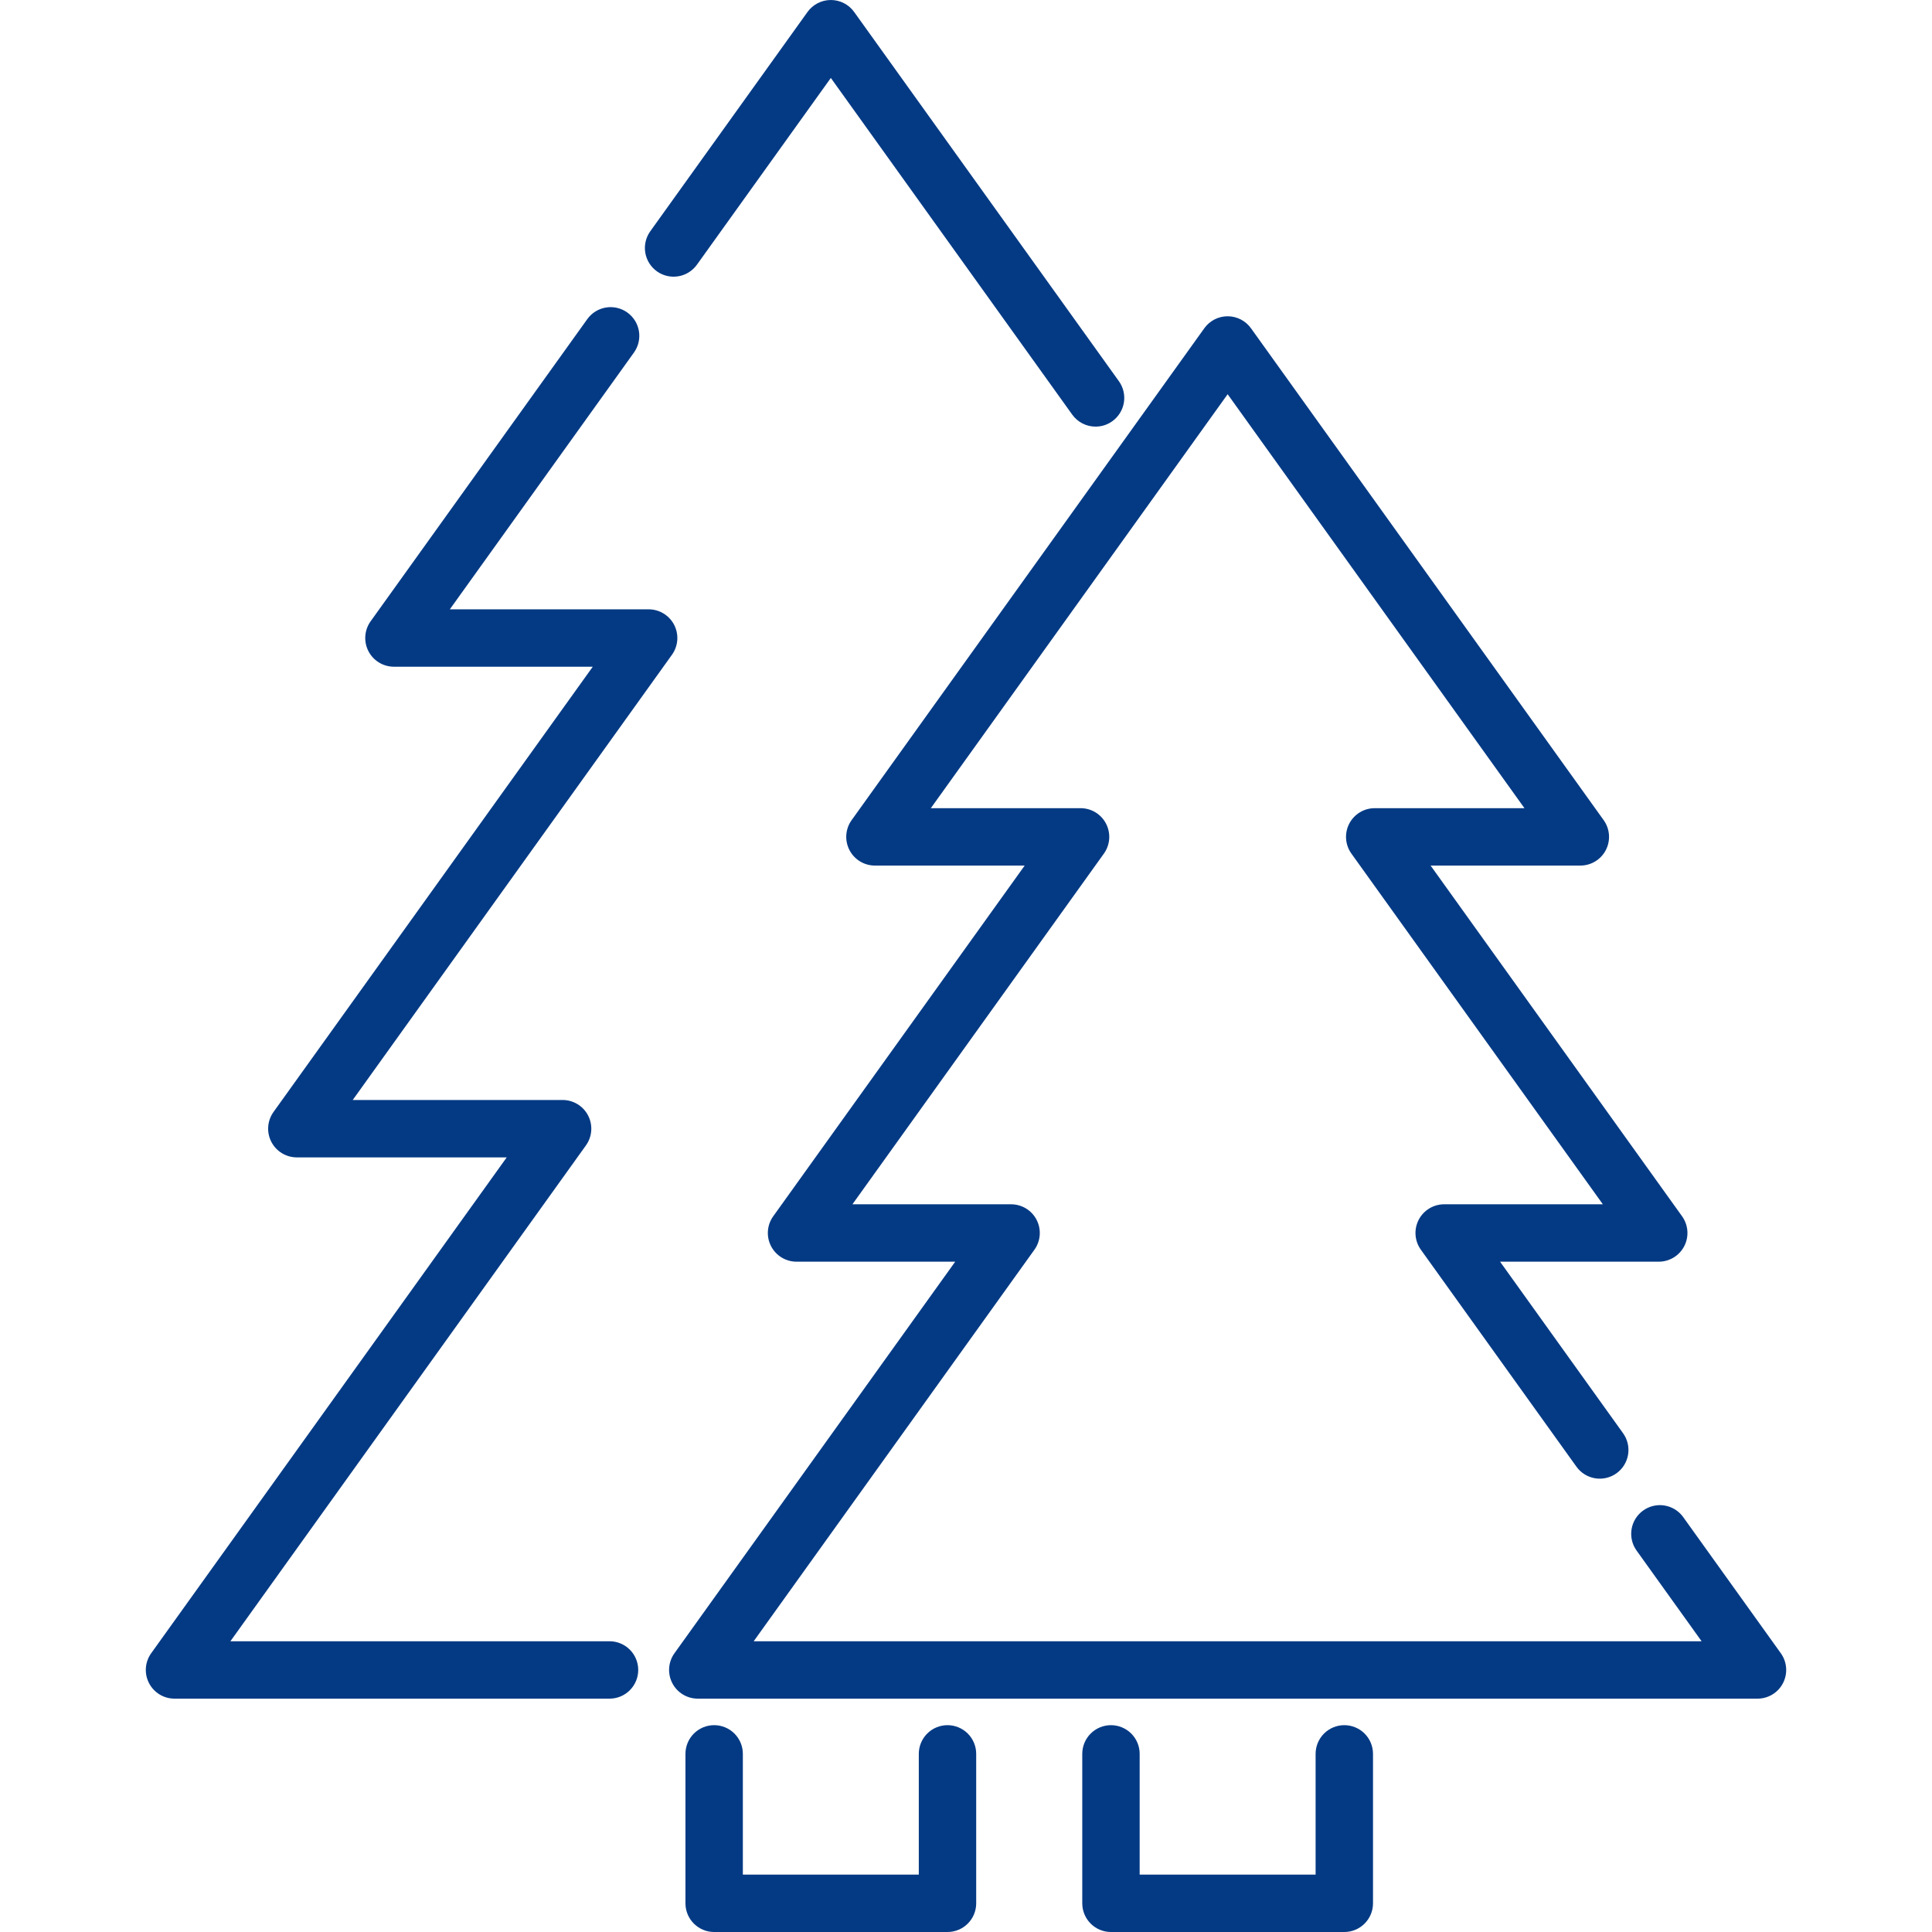 <svg xmlns="http://www.w3.org/2000/svg" width="512" height="512" viewBox="0 0 512 512" fill="none"><g clip-path="url(#clip0_6_278)"><path d="M356.256 457.187C354.238 457.187 352.304 457.988 350.877 459.414C349.451 460.841 348.65 462.775 348.65 464.793V496.789H302.023V464.793C302.023 462.775 301.221 460.841 299.795 459.414C298.368 457.988 296.434 457.187 294.417 457.187C292.399 457.187 290.465 457.988 289.038 459.414C287.612 460.841 286.811 462.775 286.811 464.793V504.395C286.811 508.595 290.216 512.001 294.417 512.001H356.255C360.455 512.001 363.861 508.596 363.861 504.395V464.793C363.861 463.794 363.664 462.805 363.282 461.882C362.9 460.959 362.34 460.121 361.633 459.414C360.927 458.708 360.089 458.148 359.166 457.766C358.243 457.383 357.254 457.187 356.256 457.187ZM251.097 457.187C249.079 457.187 247.145 457.988 245.718 459.414C244.292 460.841 243.491 462.775 243.491 464.793V496.789H196.864V464.793C196.864 462.775 196.062 460.841 194.636 459.414C193.209 457.988 191.275 457.187 189.258 457.187C187.24 457.187 185.306 457.988 183.879 459.414C182.453 460.841 181.652 462.775 181.652 464.793V504.395C181.652 508.595 185.057 512.001 189.258 512.001H251.096C255.296 512.001 258.702 508.596 258.702 504.395V464.793C258.702 463.794 258.505 462.805 258.123 461.882C257.741 460.959 257.181 460.121 256.474 459.414C255.768 458.708 254.93 458.148 254.007 457.766C253.084 457.383 252.095 457.187 251.097 457.187ZM178.666 165.608C178.027 164.364 177.057 163.32 175.863 162.591C174.67 161.862 173.298 161.477 171.9 161.477H119.21L168.001 93.431C169.176 91.791 169.652 89.752 169.324 87.762C168.996 85.772 167.891 83.994 166.252 82.819C164.612 81.643 162.573 81.167 160.583 81.495C158.593 81.823 156.815 82.928 155.64 84.568L98.218 164.651C97.403 165.787 96.917 167.127 96.814 168.521C96.711 169.916 96.995 171.312 97.633 172.556C98.272 173.8 99.242 174.844 100.435 175.573C101.629 176.302 103 176.687 104.399 176.688H157.089L72.485 294.682C71.67 295.818 71.184 297.157 71.081 298.552C70.978 299.947 71.262 301.343 71.9 302.587C72.539 303.831 73.509 304.875 74.702 305.604C75.896 306.333 77.267 306.718 78.666 306.719H134.286L40.067 438.124C39.252 439.26 38.766 440.6 38.663 441.994C38.56 443.389 38.844 444.785 39.483 446.029C40.121 447.273 41.091 448.317 42.284 449.046C43.478 449.775 44.849 450.16 46.248 450.161H161.531C163.548 450.161 165.482 449.359 166.909 447.933C168.335 446.506 169.137 444.572 169.137 442.555C169.137 440.537 168.335 438.603 166.909 437.176C165.482 435.75 163.548 434.949 161.531 434.949H61.059L155.278 303.545C156.092 302.408 156.578 301.069 156.681 299.674C156.784 298.279 156.5 296.883 155.862 295.639C155.223 294.395 154.253 293.351 153.06 292.622C151.866 291.894 150.495 291.508 149.097 291.508H93.477L178.08 173.514C178.895 172.377 179.381 171.038 179.484 169.643C179.588 168.248 179.304 166.852 178.666 165.608ZM296.519 101.022L226.36 3.174C225.656 2.192 224.728 1.392 223.653 0.84C222.578 0.288 221.387 0 220.179 0C218.971 0 217.78 0.288 216.705 0.84C215.63 1.392 214.703 2.192 213.999 3.174L172.329 61.289C171.747 62.1 171.33 63.019 171.103 63.991C170.876 64.964 170.843 65.971 171.005 66.957C171.333 68.947 172.438 70.725 174.078 71.901C175.717 73.076 177.756 73.552 179.746 73.224C180.731 73.061 181.675 72.707 182.523 72.179C183.371 71.652 184.108 70.963 184.69 70.152L220.179 20.657L284.157 109.884C284.861 110.867 285.79 111.668 286.866 112.22C287.942 112.772 289.135 113.059 290.345 113.058C291.932 113.059 293.48 112.56 294.769 111.633C295.58 111.051 296.27 110.315 296.797 109.467C297.324 108.619 297.679 107.675 297.842 106.69C298.004 105.704 297.971 104.697 297.744 103.724C297.517 102.751 297.101 101.833 296.519 101.022ZM471.934 438.123L446 401.954C444.811 400.35 443.039 399.278 441.067 398.969C439.094 398.659 437.08 399.138 435.457 400.302C433.835 401.465 432.735 403.219 432.394 405.187C432.054 407.154 432.501 409.176 433.639 410.817L450.942 434.949H199.734L274.133 331.186C274.947 330.049 275.433 328.71 275.536 327.315C275.639 325.92 275.355 324.524 274.717 323.28C274.078 322.036 273.108 320.992 271.915 320.263C270.721 319.534 269.35 319.149 267.952 319.149H225.905L292.543 226.212C293.357 225.075 293.843 223.736 293.946 222.341C294.049 220.946 293.765 219.55 293.127 218.306C292.488 217.062 291.518 216.018 290.325 215.289C289.131 214.561 287.76 214.175 286.362 214.175H246.68L325.339 104.472L403.997 214.175H364.315C362.916 214.175 361.545 214.561 360.351 215.289C359.158 216.018 358.188 217.062 357.549 218.306C356.911 219.55 356.627 220.946 356.73 222.341C356.833 223.736 357.319 225.075 358.134 226.212L424.772 319.149H382.724C381.325 319.148 379.953 319.533 378.758 320.261C377.564 320.99 376.594 322.034 375.955 323.279C375.316 324.523 375.033 325.92 375.137 327.315C375.24 328.71 375.727 330.049 376.543 331.186L417.774 388.69C418.355 389.501 419.092 390.19 419.94 390.717C420.788 391.245 421.732 391.599 422.717 391.762C423.703 391.924 424.71 391.891 425.683 391.664C426.656 391.437 427.574 391.021 428.386 390.439C429.197 389.857 429.886 389.121 430.413 388.272C430.941 387.424 431.295 386.48 431.458 385.495C431.62 384.509 431.587 383.502 431.36 382.529C431.133 381.557 430.717 380.638 430.135 379.827L397.535 334.361H439.583C440.981 334.361 442.353 333.976 443.548 333.248C444.742 332.519 445.712 331.475 446.351 330.231C446.99 328.986 447.273 327.59 447.169 326.194C447.066 324.799 446.579 323.46 445.764 322.324L379.126 229.387H418.808C420.206 229.386 421.577 229.001 422.771 228.272C423.964 227.543 424.934 226.499 425.573 225.255C426.211 224.011 426.495 222.615 426.392 221.22C426.289 219.826 425.803 218.486 424.989 217.35L331.519 86.989C330.815 86.006 329.887 85.206 328.812 84.654C327.737 84.102 326.546 83.814 325.338 83.814C324.129 83.814 322.938 84.102 321.863 84.654C320.788 85.206 319.86 86.006 319.157 86.989L225.687 217.35C224.872 218.486 224.386 219.826 224.283 221.22C224.18 222.615 224.464 224.011 225.103 225.255C225.741 226.499 226.711 227.543 227.904 228.272C229.098 229.001 230.469 229.386 231.868 229.387H271.55L204.912 322.324C204.097 323.46 203.611 324.799 203.508 326.194C203.405 327.589 203.689 328.985 204.327 330.229C204.966 331.473 205.936 332.517 207.129 333.246C208.323 333.975 209.694 334.36 211.093 334.361H253.14L178.74 438.124C177.925 439.26 177.439 440.6 177.336 441.994C177.233 443.389 177.517 444.785 178.156 446.029C178.794 447.273 179.764 448.317 180.957 449.046C182.151 449.775 183.522 450.16 184.921 450.161H465.753C467.151 450.161 468.523 449.776 469.718 449.047C470.912 448.318 471.882 447.274 472.521 446.03C473.16 444.785 473.443 443.389 473.339 441.994C473.236 440.599 472.749 439.259 471.934 438.123Z" fill="#043A84"></path></g><defs><clipPath id="clip0_6_278"><rect width="512" height="512" fill="white"></rect></clipPath></defs></svg>